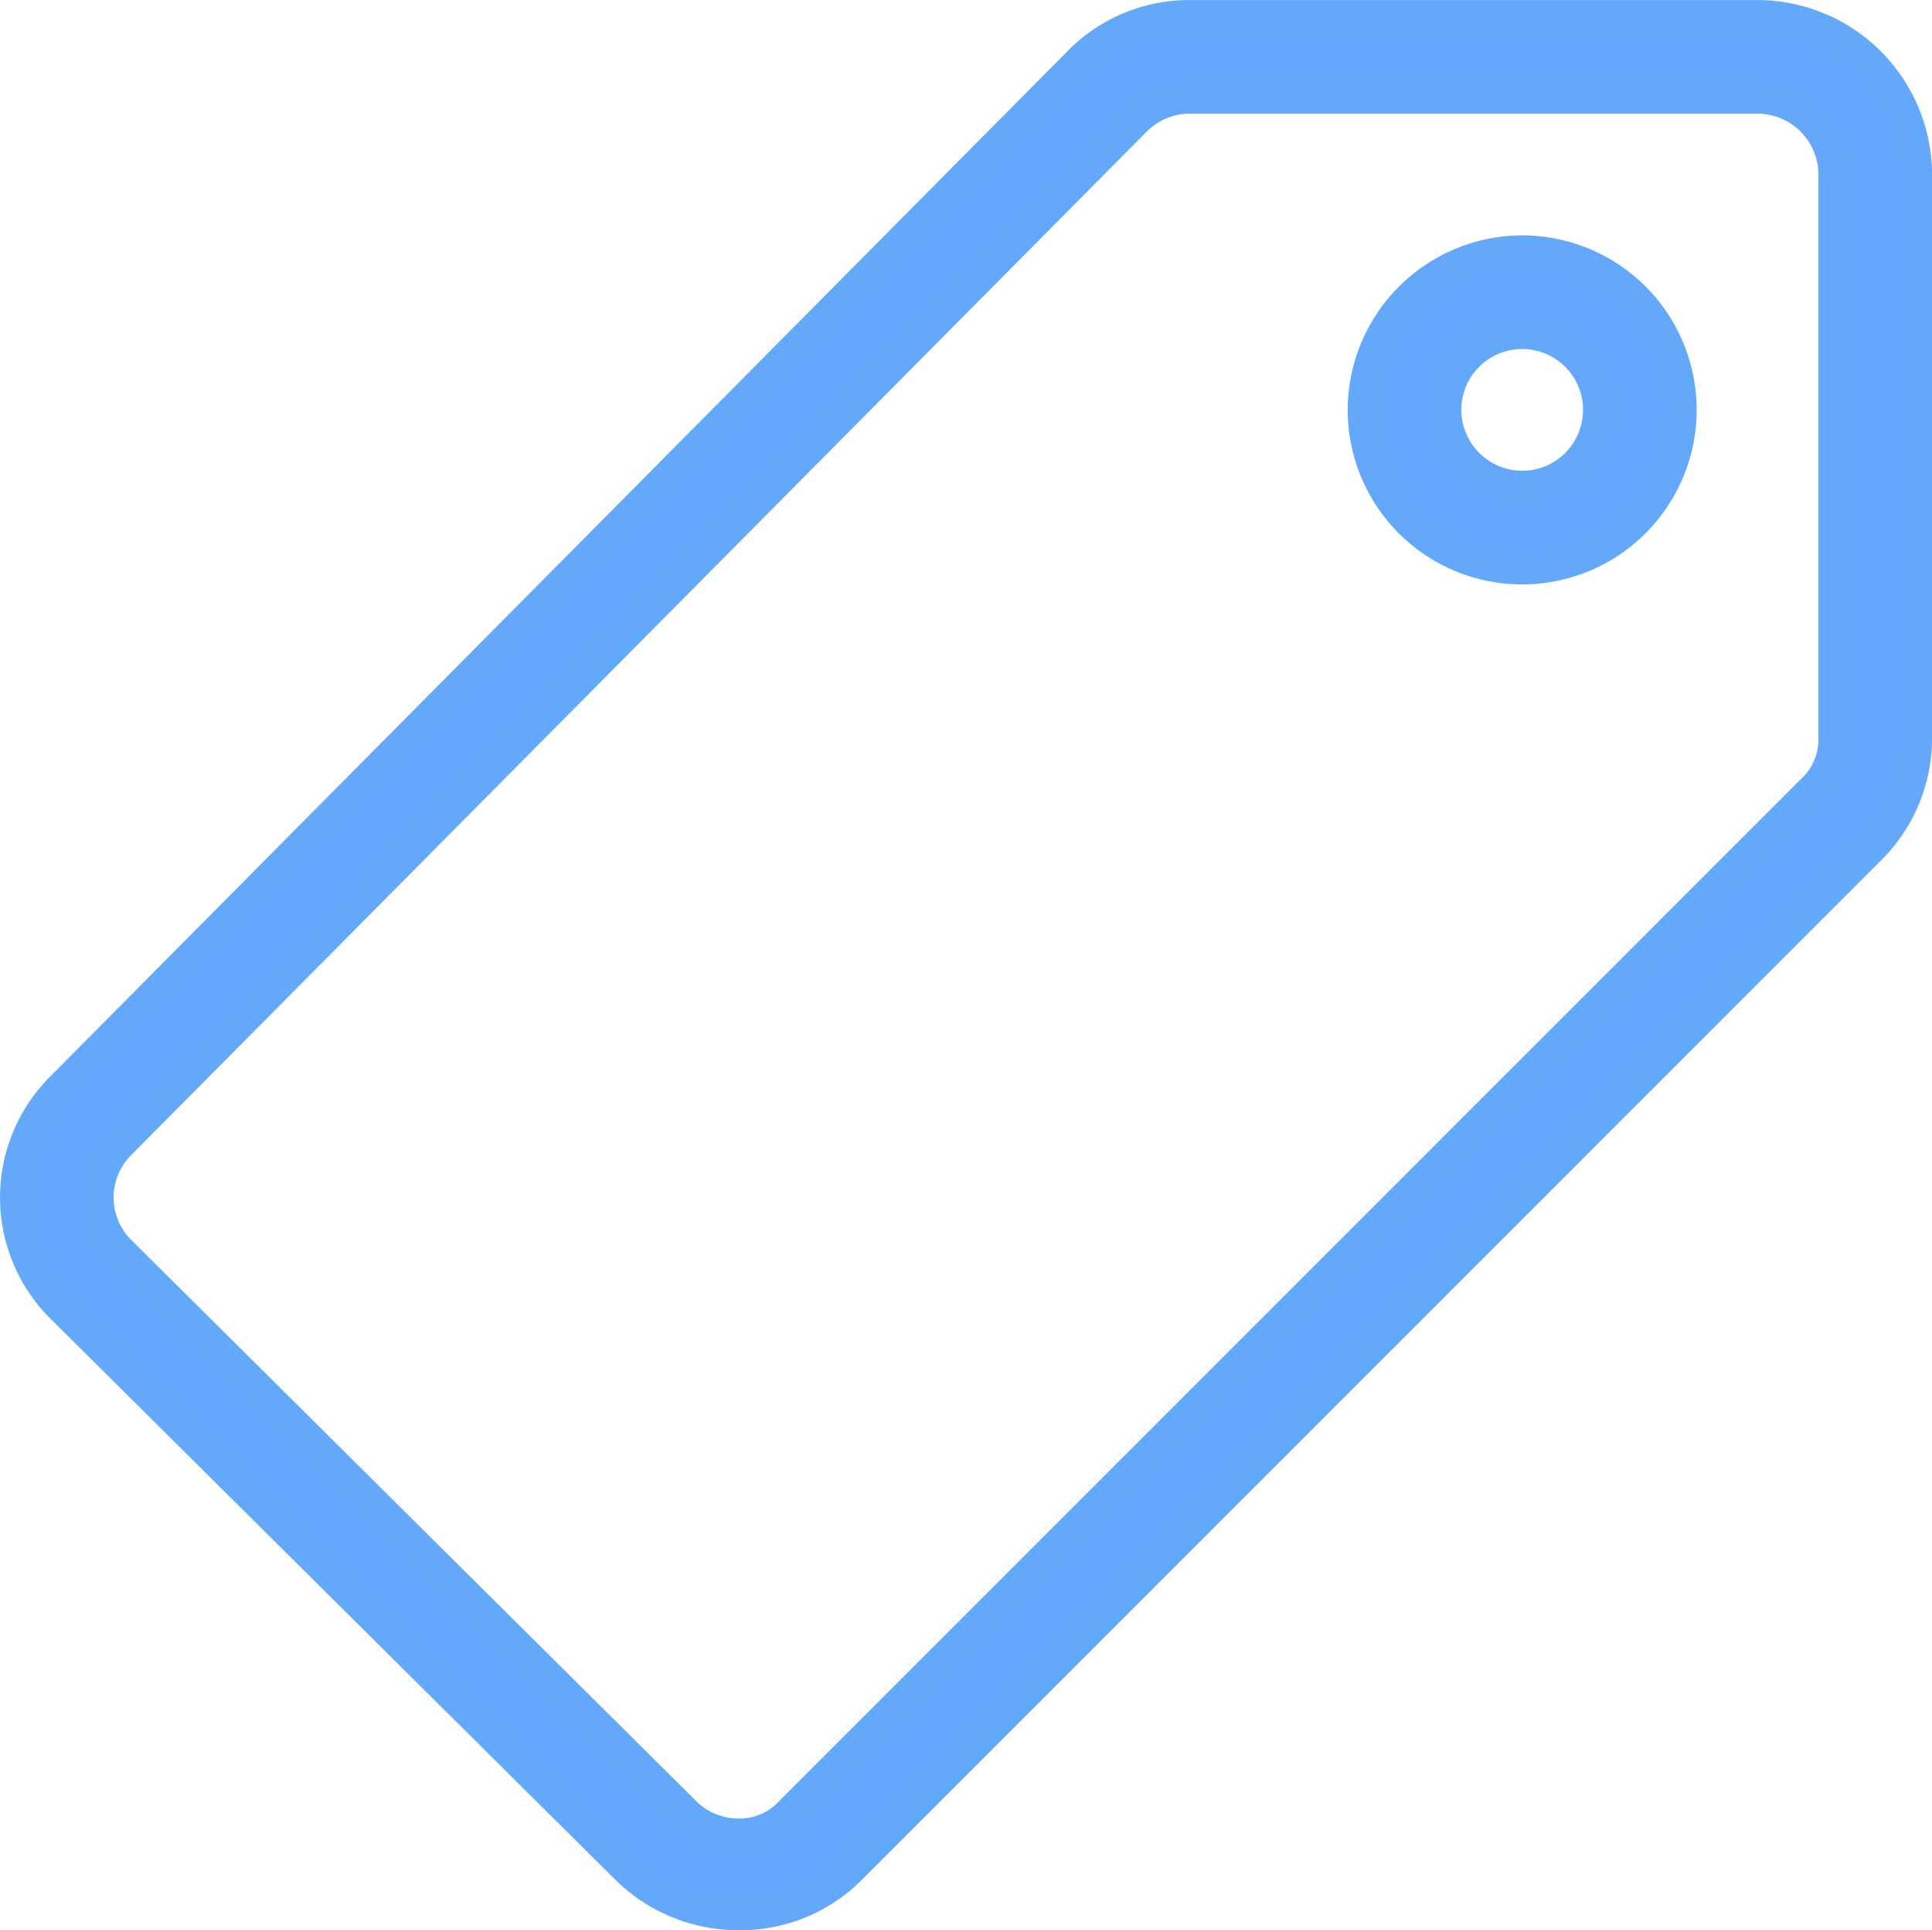 <svg xmlns="http://www.w3.org/2000/svg" width="38.477" height="38.433" viewBox="0 0 38.477 38.433">
  <g id="noun-tag-88707-FFFFFF" transform="translate(0.35 0.35)">
    <path id="Path_3495" data-name="Path 3495" d="M.906,21.326,21.139.936A3.042,3.042,0,0,1,23.366,0H34.655a3.134,3.134,0,0,1,3.125,3.125V14.334a3.072,3.072,0,0,1-.9,2.187L16.569,36.834a3.066,3.066,0,0,1-2.226.9,3.14,3.14,0,0,1-2.187-.9L.945,25.7a3.054,3.054,0,0,1-.039-4.375Zm1.133,3.281L13.249,35.74a1.542,1.542,0,0,0,1.094.469,1.419,1.419,0,0,0,1.094-.469L35.748,15.428a1.419,1.419,0,0,0,.469-1.094V3.124a1.567,1.567,0,0,0-1.562-1.562H23.366a1.565,1.565,0,0,0-1.133.469L2,22.42a1.544,1.544,0,0,0,.039,2.188Z" transform="translate(-0.002 0.001)" fill="#63a8fc" stroke="#64a8fc" stroke-width="0.7"/>
    <path id="Path_3496" data-name="Path 3496" d="M147.125,144A3.125,3.125,0,1,1,144,147.125,3.134,3.134,0,0,1,147.125,144Zm0,4.687a1.562,1.562,0,1,0-1.562-1.562A1.567,1.567,0,0,0,147.125,148.687Z" transform="translate(-117.16 -139.313)" fill="#63a8fc" stroke="#64a8fc" stroke-width="0.7"/>
  </g>
</svg>
